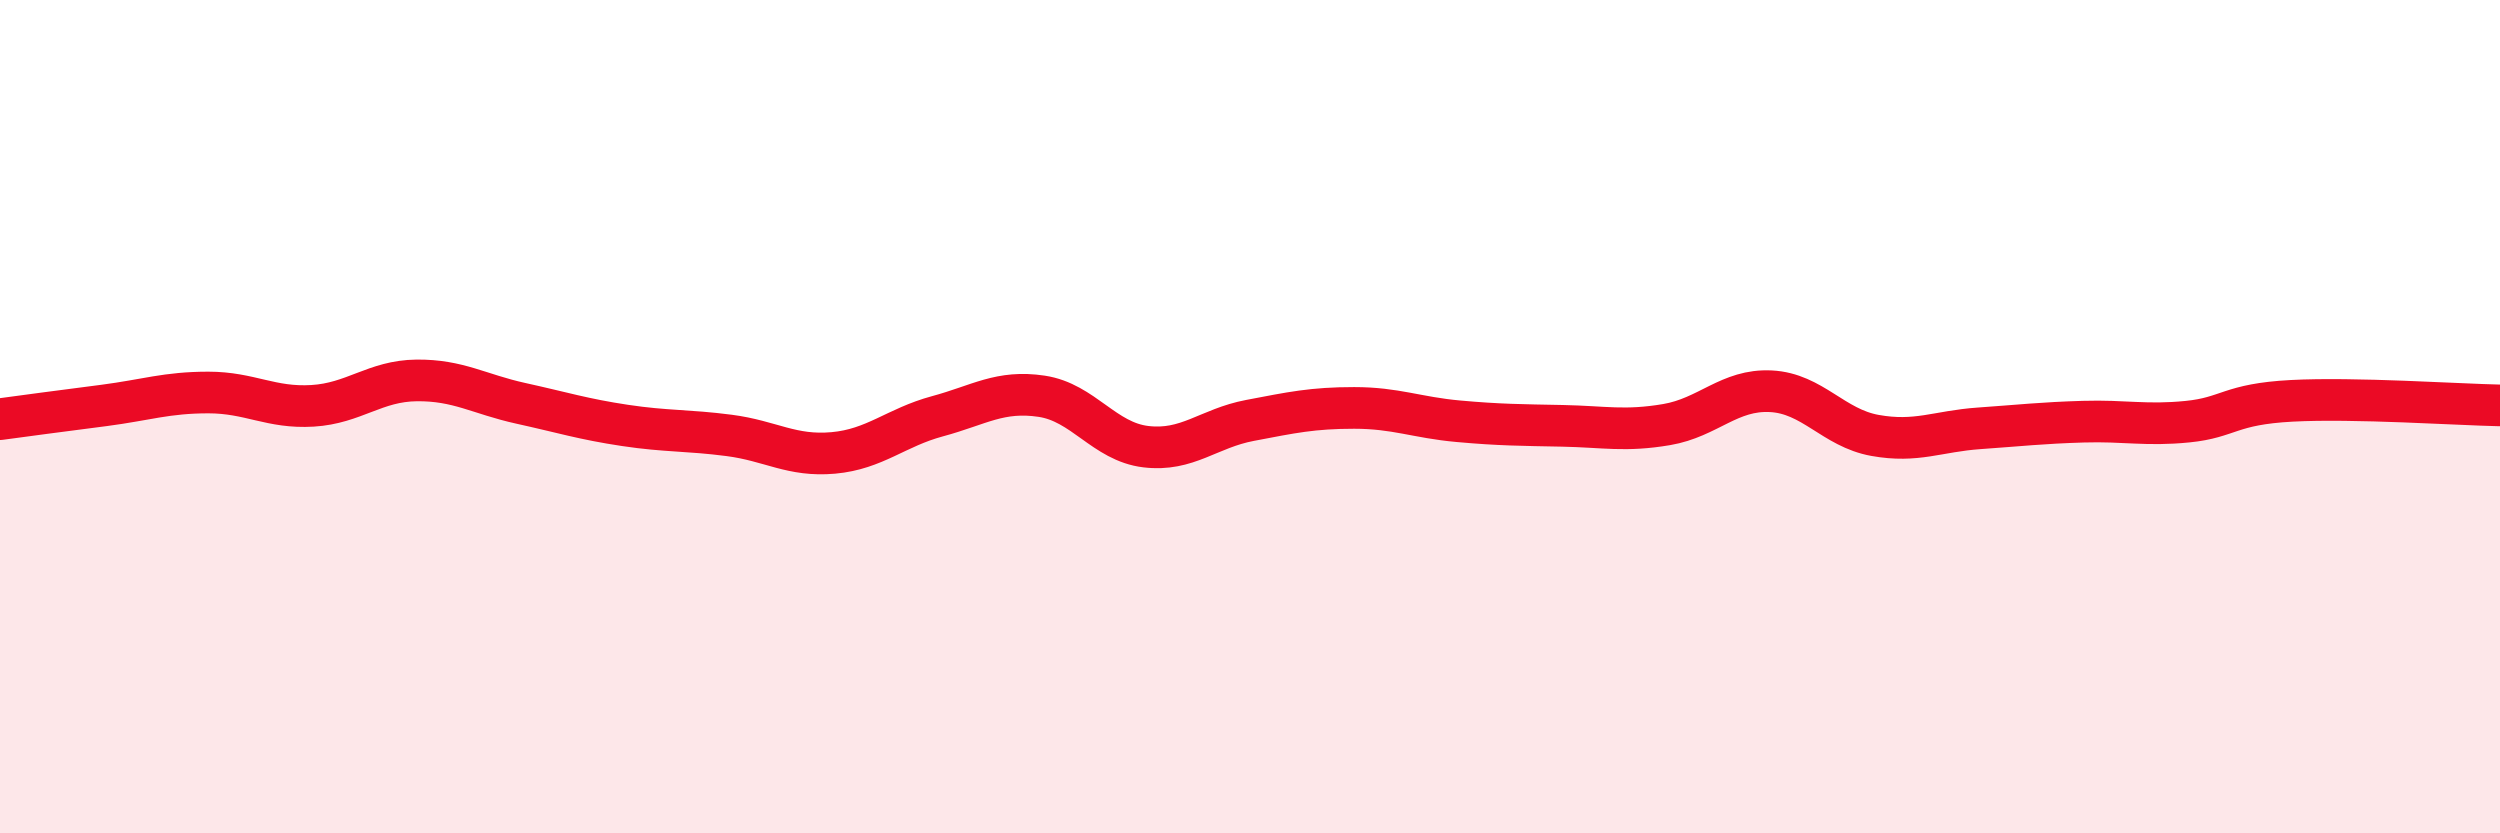 
    <svg width="60" height="20" viewBox="0 0 60 20" xmlns="http://www.w3.org/2000/svg">
      <path
        d="M 0,10.06 C 0.5,9.99 1.5,9.86 2.5,9.73 C 3.5,9.6 4,9.42 5,9.42 C 6,9.42 6.5,9.8 7.5,9.74 C 8.5,9.68 9,9.14 10,9.13 C 11,9.12 11.5,9.46 12.5,9.68 C 13.5,9.9 14,10.06 15,10.21 C 16,10.36 16.5,10.32 17.5,10.45 C 18.5,10.58 19,10.96 20,10.87 C 21,10.78 21.5,10.26 22.5,9.99 C 23.5,9.72 24,9.36 25,9.51 C 26,9.66 26.5,10.6 27.5,10.72 C 28.5,10.84 29,10.28 30,10.09 C 31,9.9 31.5,9.79 32.5,9.79 C 33.5,9.79 34,10.02 35,10.11 C 36,10.2 36.5,10.2 37.5,10.22 C 38.5,10.24 39,10.36 40,10.19 C 41,10.02 41.5,9.34 42.5,9.39 C 43.5,9.44 44,10.27 45,10.45 C 46,10.63 46.5,10.35 47.5,10.28 C 48.5,10.21 49,10.15 50,10.12 C 51,10.09 51.5,10.22 52.5,10.12 C 53.5,10.02 53.5,9.7 55,9.62 C 56.5,9.54 59,9.71 60,9.73L60 20L0 20Z"
        fill="#EB0A25"
        opacity="0.1"
        stroke-linecap="round"
        stroke-linejoin="round"
      />
      <path
        d="M 0,10.06 C 0.5,9.99 1.5,9.86 2.5,9.73 C 3.5,9.6 4,9.42 5,9.42 C 6,9.42 6.5,9.8 7.5,9.74 C 8.5,9.68 9,9.14 10,9.13 C 11,9.12 11.5,9.46 12.5,9.68 C 13.5,9.9 14,10.06 15,10.21 C 16,10.36 16.5,10.32 17.5,10.45 C 18.5,10.58 19,10.96 20,10.87 C 21,10.78 21.5,10.26 22.5,9.99 C 23.5,9.72 24,9.36 25,9.51 C 26,9.66 26.5,10.6 27.5,10.72 C 28.5,10.84 29,10.28 30,10.09 C 31,9.9 31.5,9.79 32.5,9.79 C 33.5,9.79 34,10.02 35,10.11 C 36,10.2 36.5,10.2 37.5,10.22 C 38.5,10.24 39,10.36 40,10.19 C 41,10.02 41.5,9.34 42.5,9.39 C 43.5,9.44 44,10.27 45,10.45 C 46,10.63 46.5,10.35 47.5,10.28 C 48.5,10.21 49,10.15 50,10.12 C 51,10.09 51.5,10.22 52.5,10.12 C 53.5,10.02 53.5,9.7 55,9.62 C 56.5,9.54 59,9.71 60,9.73"
        stroke="#EB0A25"
        stroke-width="1"
        fill="none"
        stroke-linecap="round"
        stroke-linejoin="round"
      />
    </svg>
  